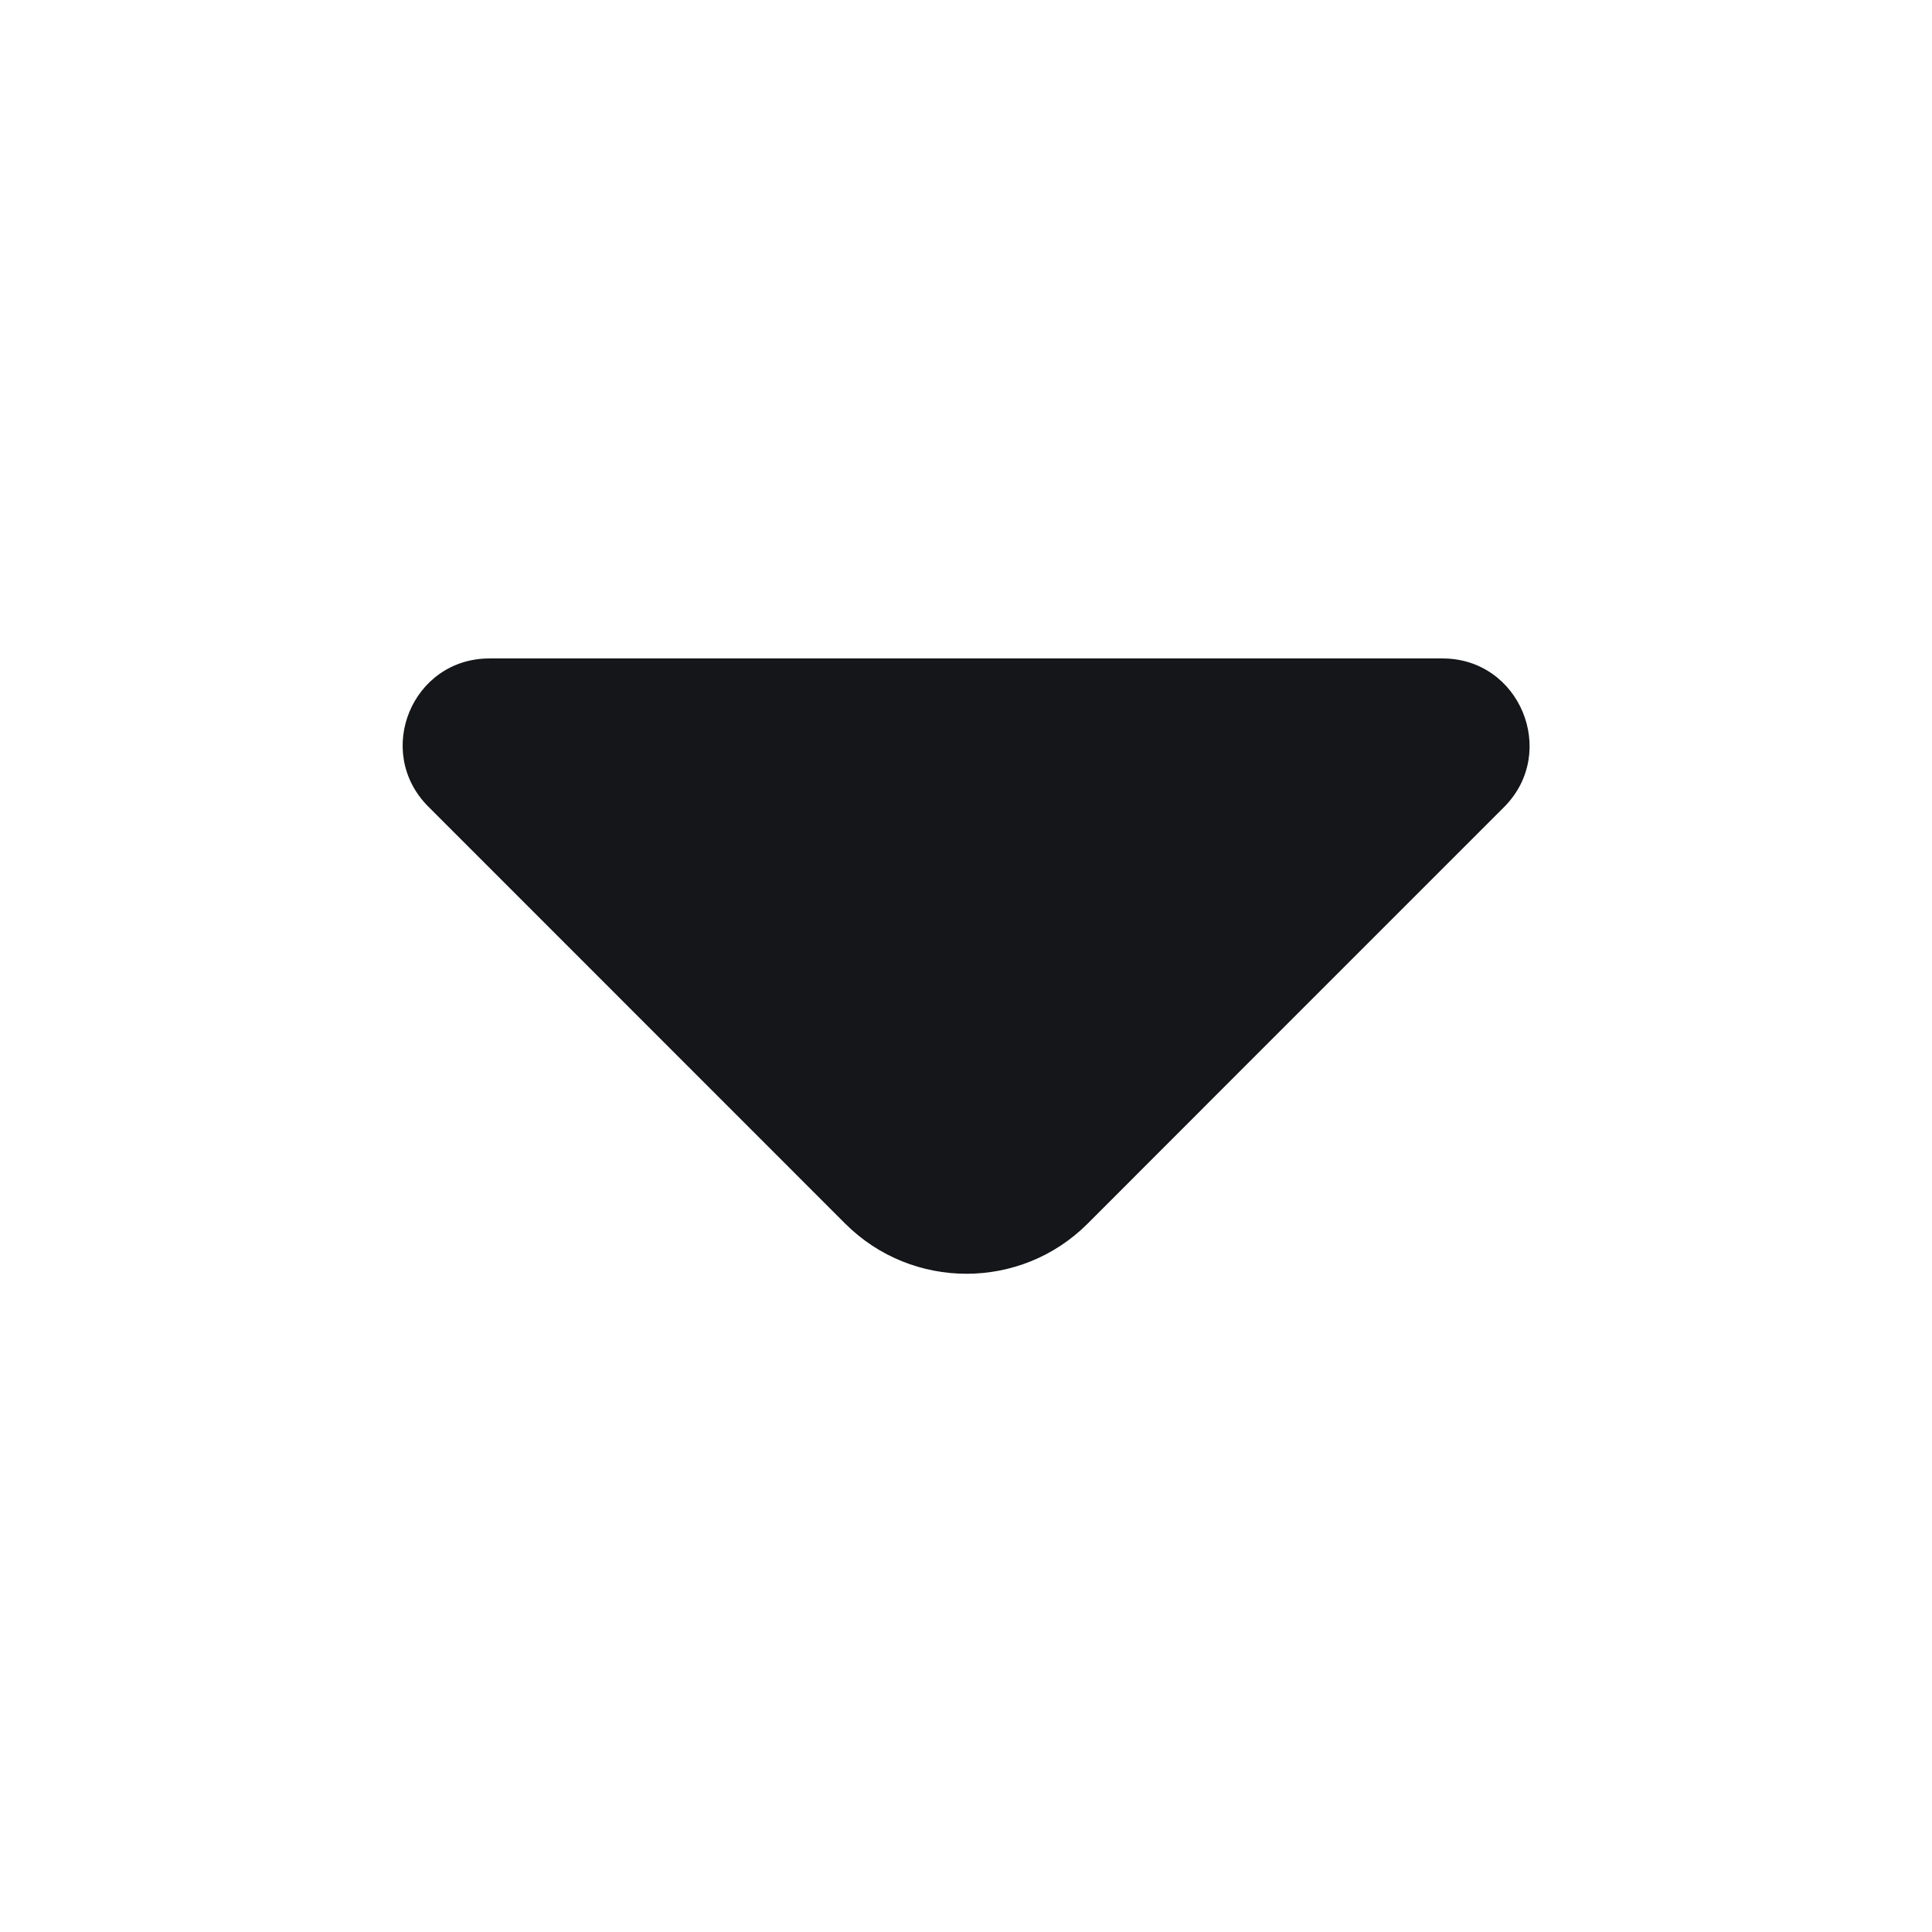 <svg width="16" height="16" viewBox="0 0 16 16" fill="none" xmlns="http://www.w3.org/2000/svg">
<path d="M11.947 5.453C12.586 5.453 12.906 6.226 12.46 6.68L10.32 8.82L9.007 10.134C8.454 10.687 7.554 10.687 7 10.134L3.547 6.68C3.094 6.226 3.413 5.453 4.053 5.453H11.947Z" fill="#141619"/>
</svg>

